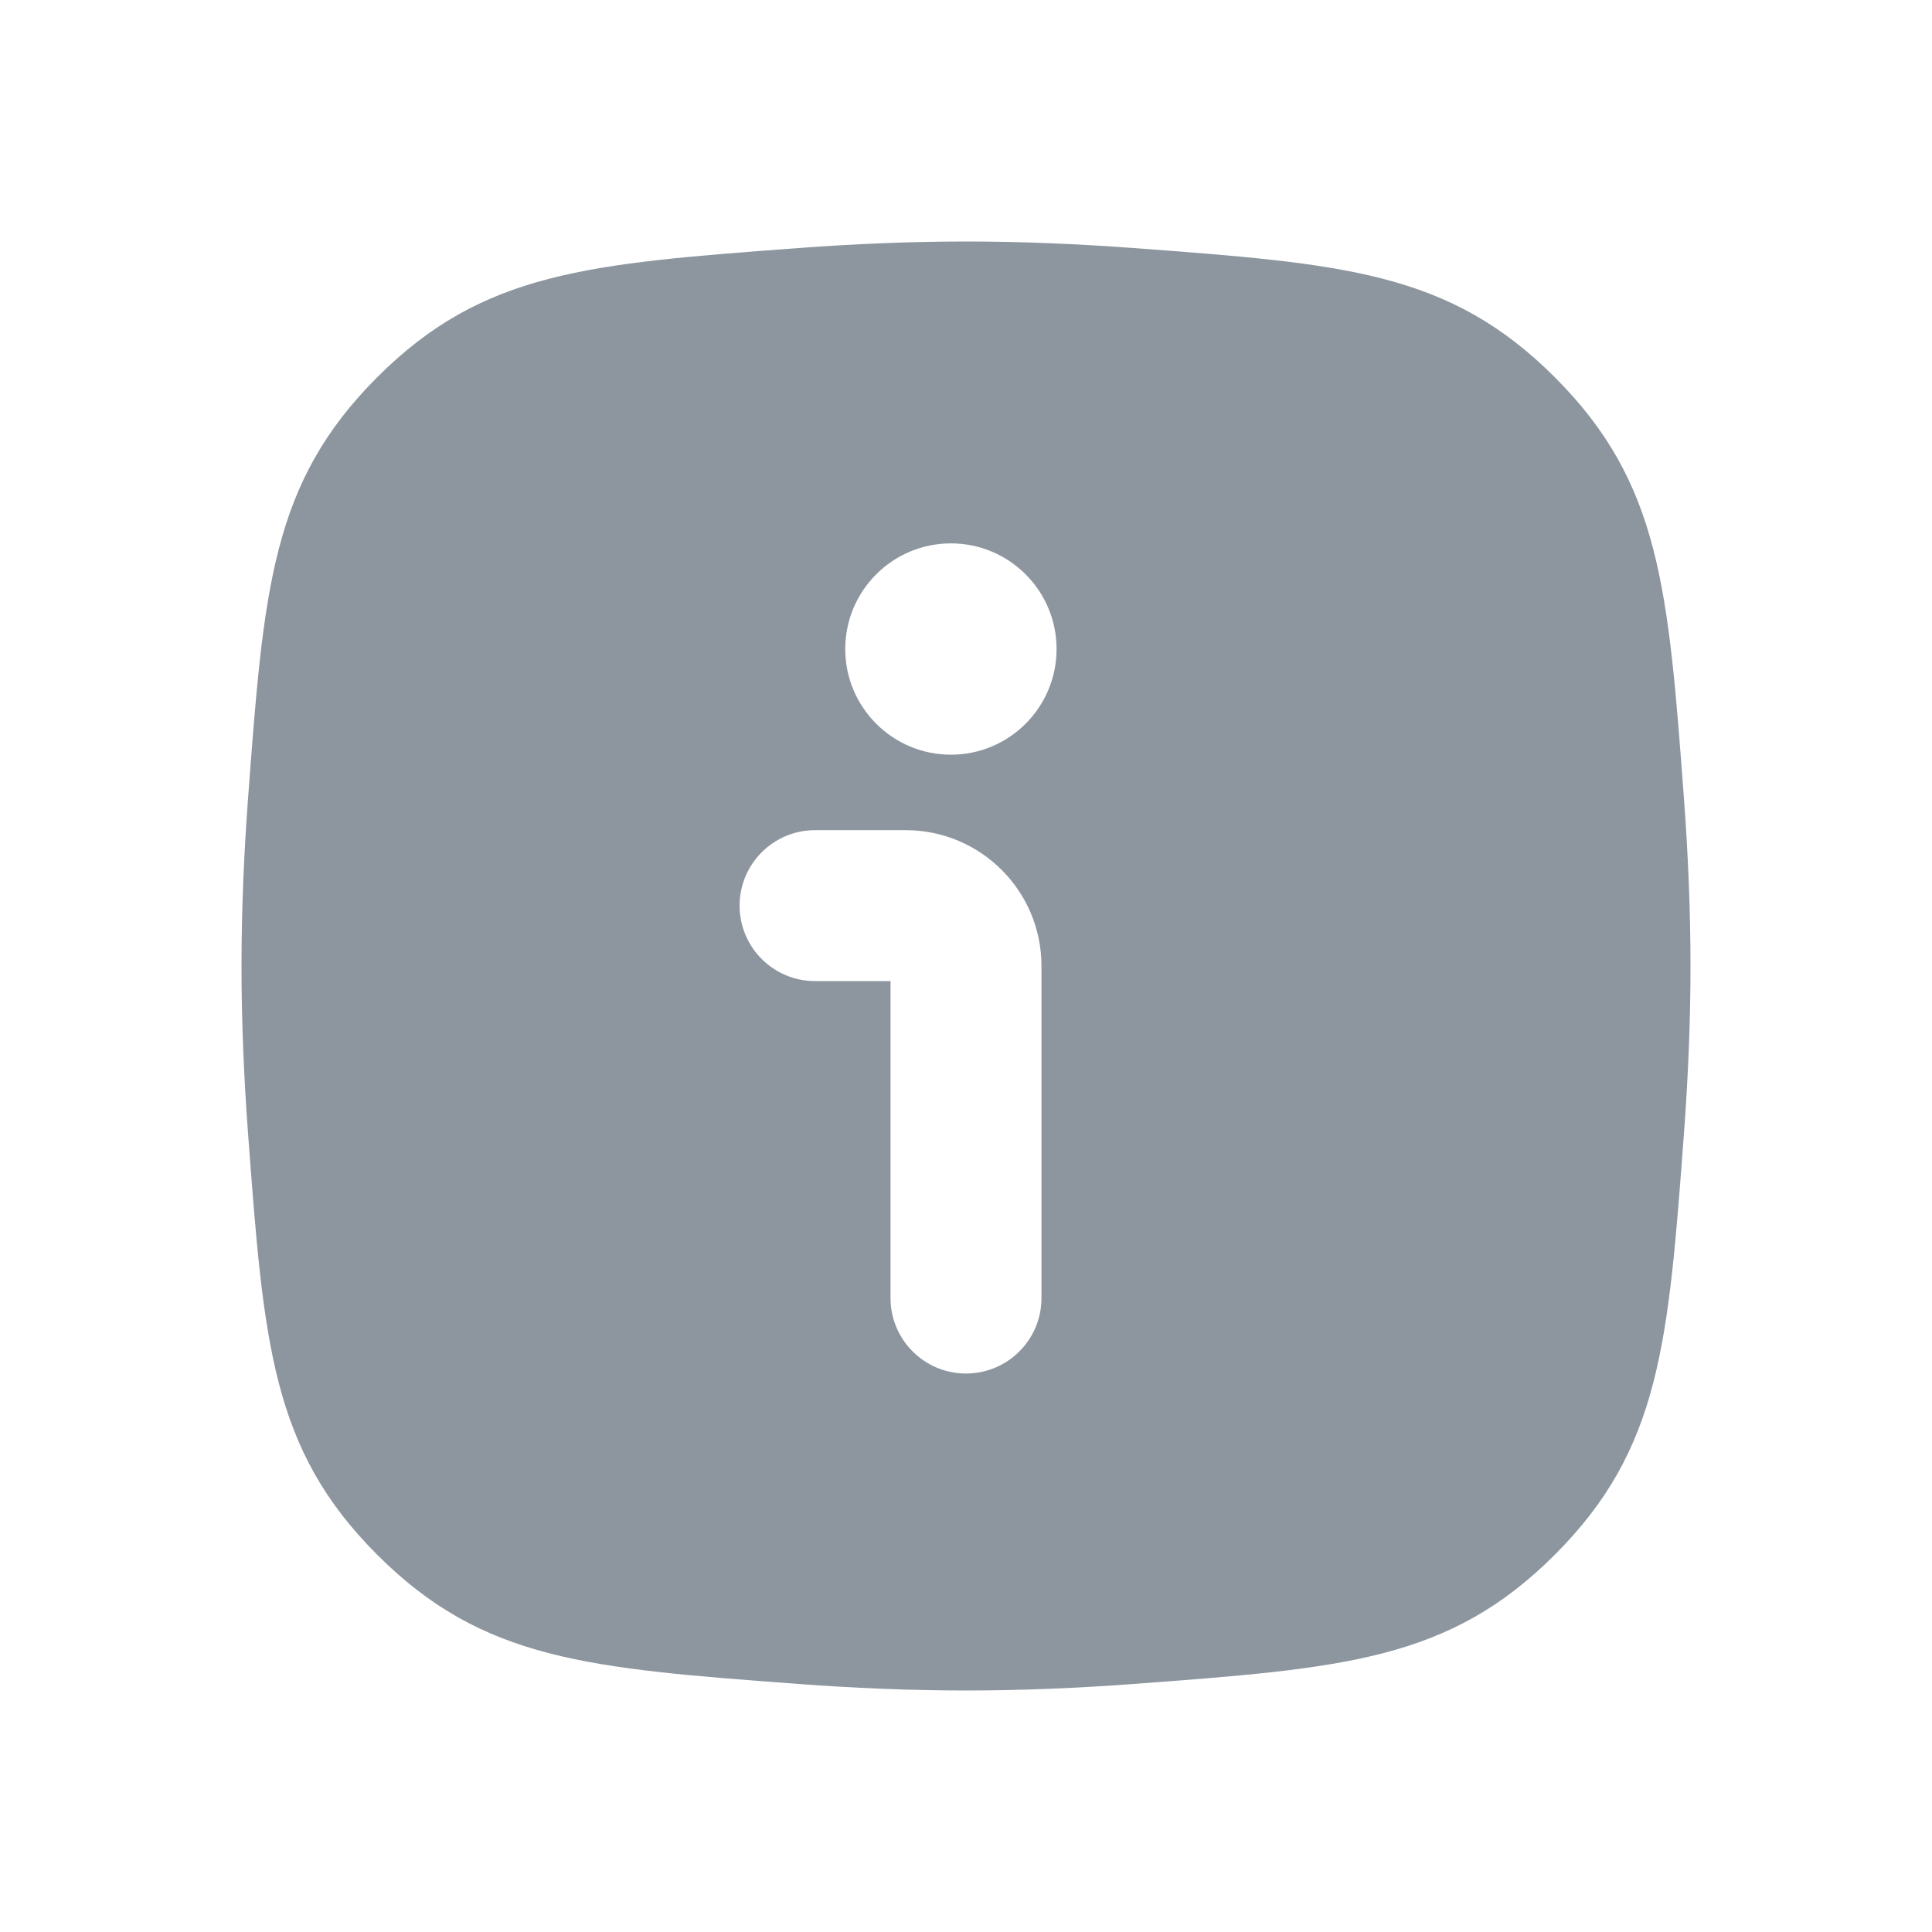 <svg width="32" height="32" viewBox="0 0 32 32" fill="none" xmlns="http://www.w3.org/2000/svg">
<g clip-path="url(#clip0_4069_16073)">
<path fill-rule="evenodd" clip-rule="evenodd" d="M6.248 6.248C4.498 7.998 4.368 9.742 4.108 13.23C4.041 14.134 4 15.067 4 16C4 16.933 4.041 17.866 4.108 18.77C4.368 22.258 4.498 24.002 6.248 25.752C7.998 27.502 9.742 27.632 13.23 27.892C14.134 27.959 15.067 28 16 28C16.933 28 17.866 27.959 18.77 27.892C22.258 27.632 24.002 27.502 25.752 25.752C27.502 24.002 27.632 22.258 27.892 18.77C27.959 17.866 28 16.933 28 16C28 15.067 27.959 14.134 27.892 13.23C27.632 9.742 27.502 7.998 25.752 6.248C24.002 4.498 22.258 4.368 18.77 4.108C17.866 4.041 16.933 4 16 4C15.067 4 14.134 4.041 13.23 4.108C9.742 4.368 7.998 4.498 6.248 6.248ZM15.75 12.5C16.716 12.5 17.5 11.716 17.5 10.75C17.5 9.784 16.716 9 15.75 9C14.784 9 14 9.784 14 10.75C14 11.716 14.784 12.5 15.75 12.5ZM12.25 15C12.25 14.31 12.81 13.75 13.5 13.75H15C16.243 13.75 17.25 14.757 17.25 16V21.5C17.25 22.19 16.69 22.75 16 22.75C15.31 22.75 14.75 22.19 14.75 21.5V16.25H13.5C12.81 16.25 12.25 15.69 12.25 15Z" fill="#8D969F"/>
</g>
<defs>
<clipPath id="clip0_4069_16073">
<rect width="32" height="32" fill="white"/>
</clipPath>
</defs>
</svg>
